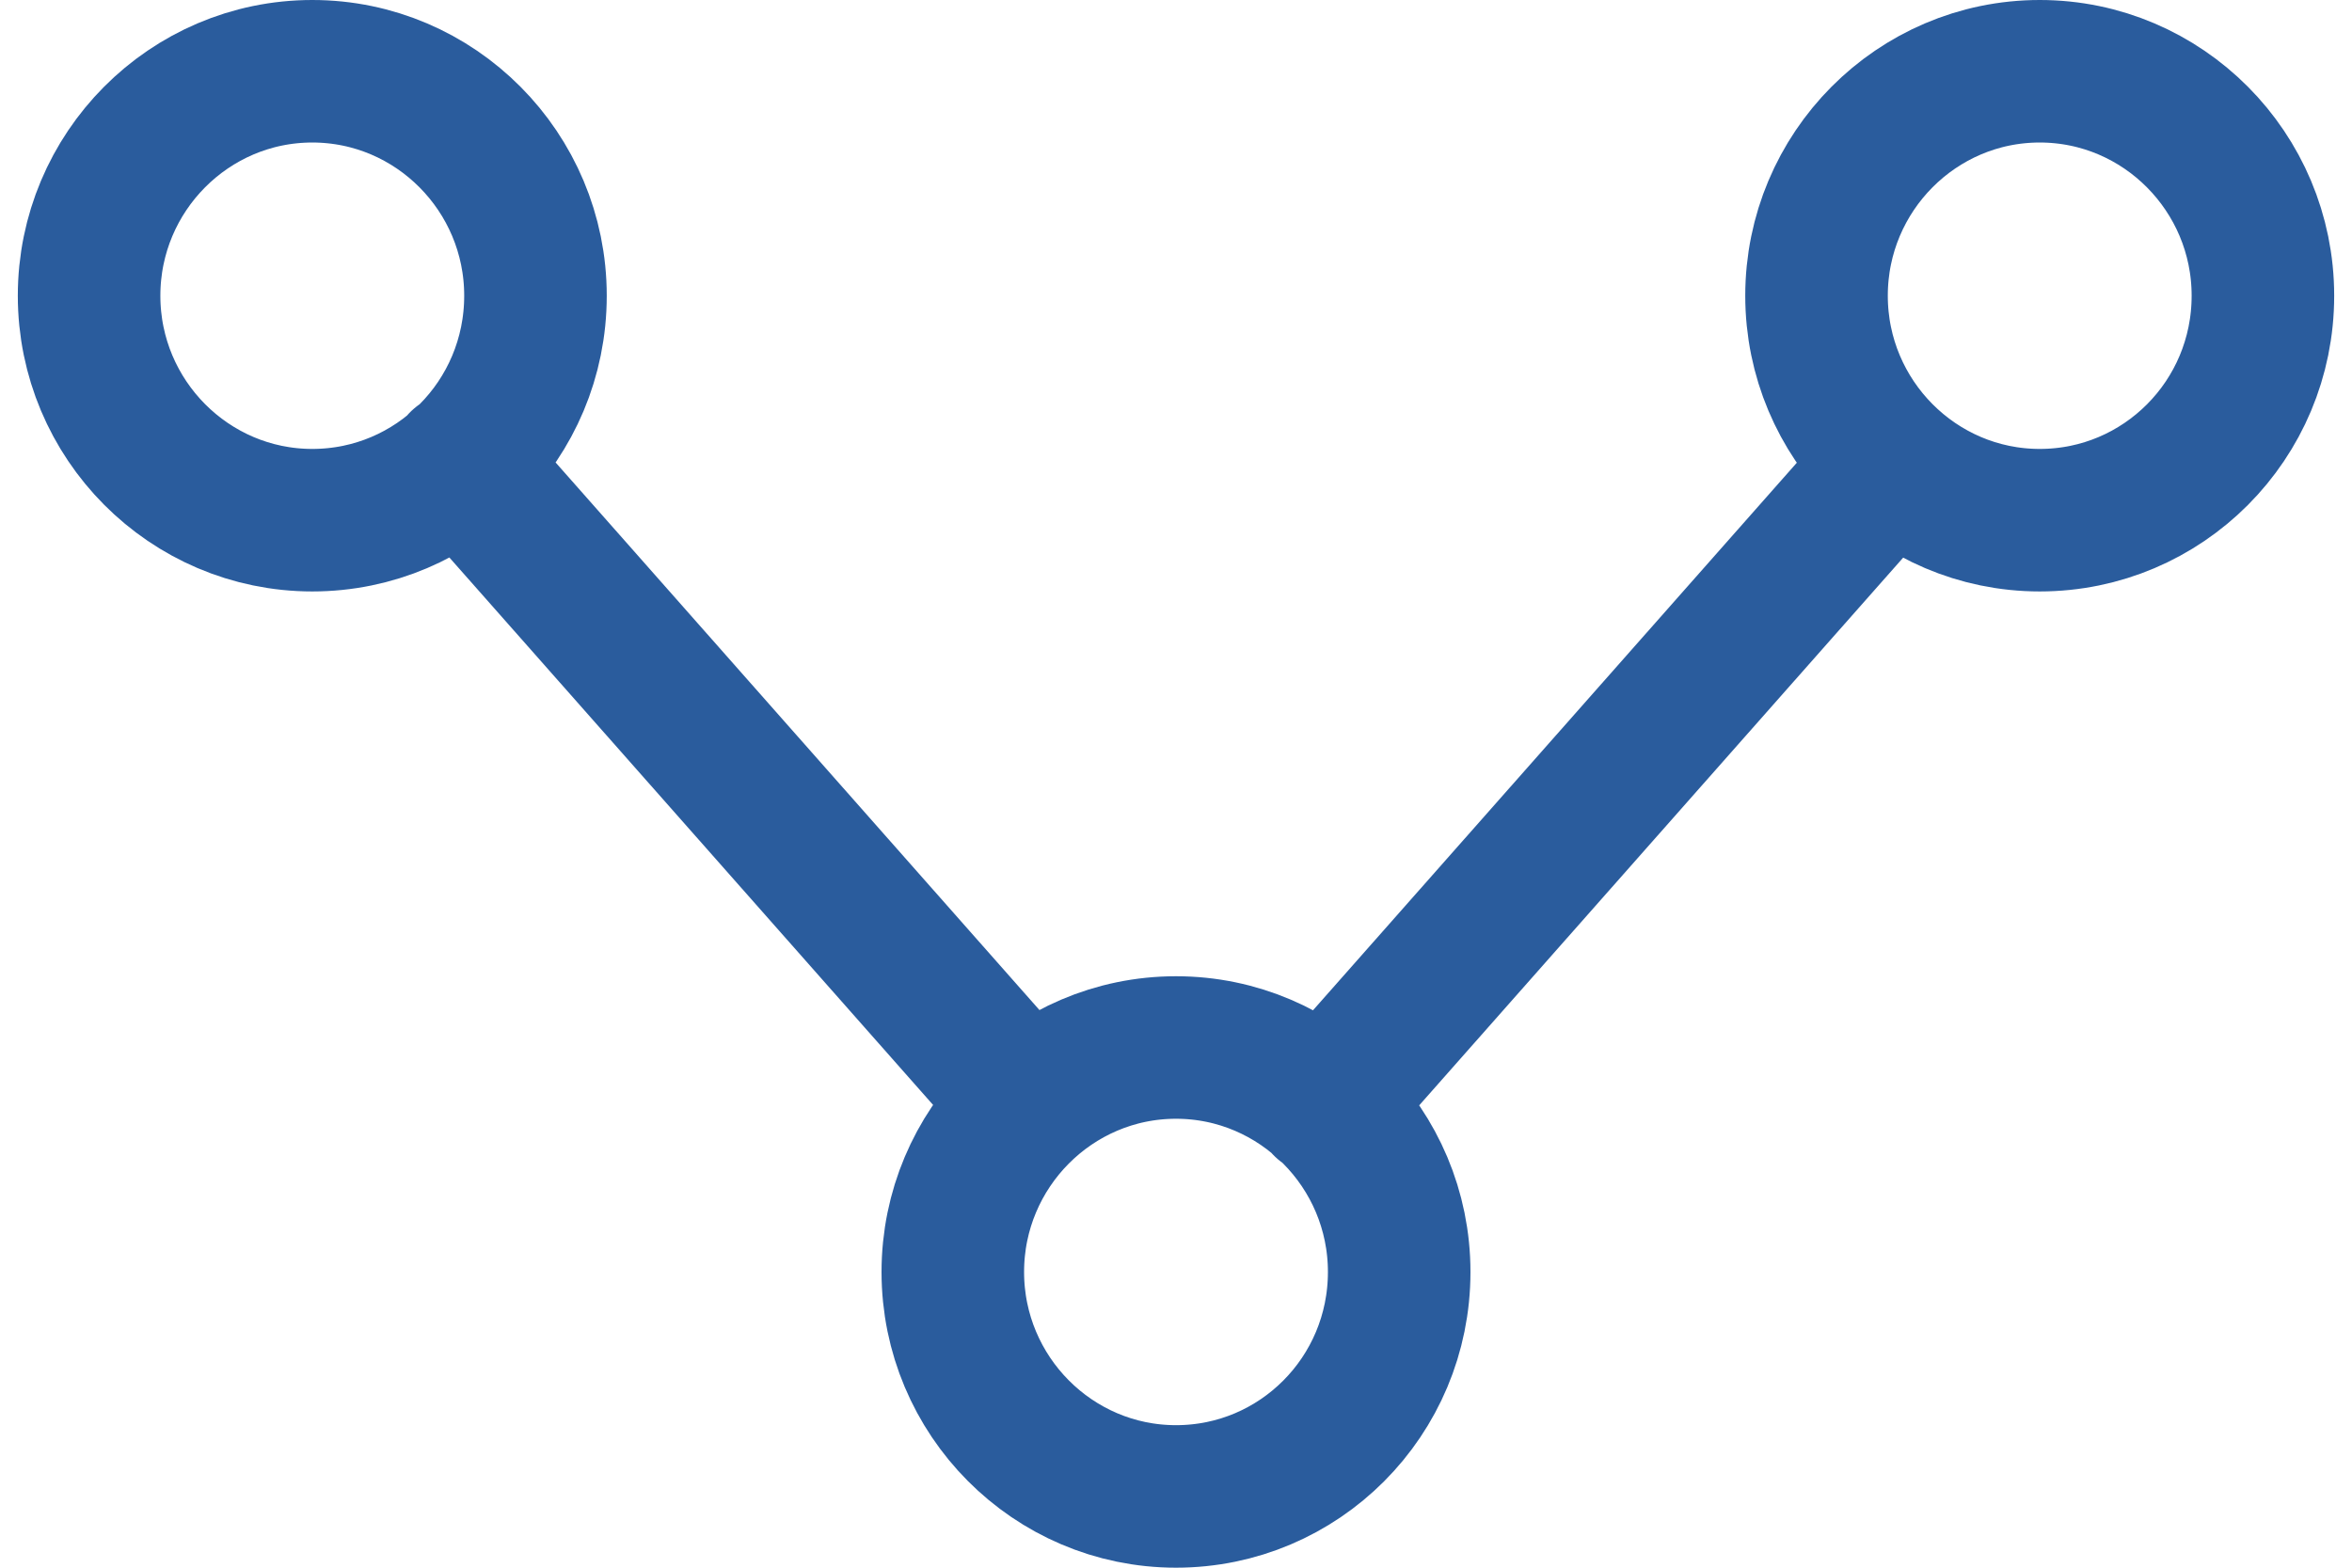 <svg width="66" height="44" viewBox="0 0 66 44" fill="none" xmlns="http://www.w3.org/2000/svg">
<path d="M53.076 13.003L37.161 31.018M28.839 30.997L12.924 12.982M39.263 35.7C39.263 39.195 36.453 42 33 42C29.547 42 26.737 39.174 26.737 35.7C26.737 32.227 29.547 29.4 33 29.4C36.453 29.4 39.263 32.227 39.263 35.7ZM63.5 8.3C63.5 11.795 60.69 14.6 57.237 14.6C53.784 14.6 50.974 11.774 50.974 8.3C50.974 4.826 53.784 2 57.237 2C60.69 2 63.5 4.826 63.5 8.3ZM15.026 8.3C15.026 11.795 12.216 14.6 8.763 14.6C5.31 14.6 2.5 11.774 2.5 8.3C2.5 4.826 5.31 2 8.763 2C12.216 2 15.026 4.826 15.026 8.3Z" stroke="#2A5C9D" stroke-width="4" stroke-linecap="round" stroke-linejoin="round"/>
</svg>
